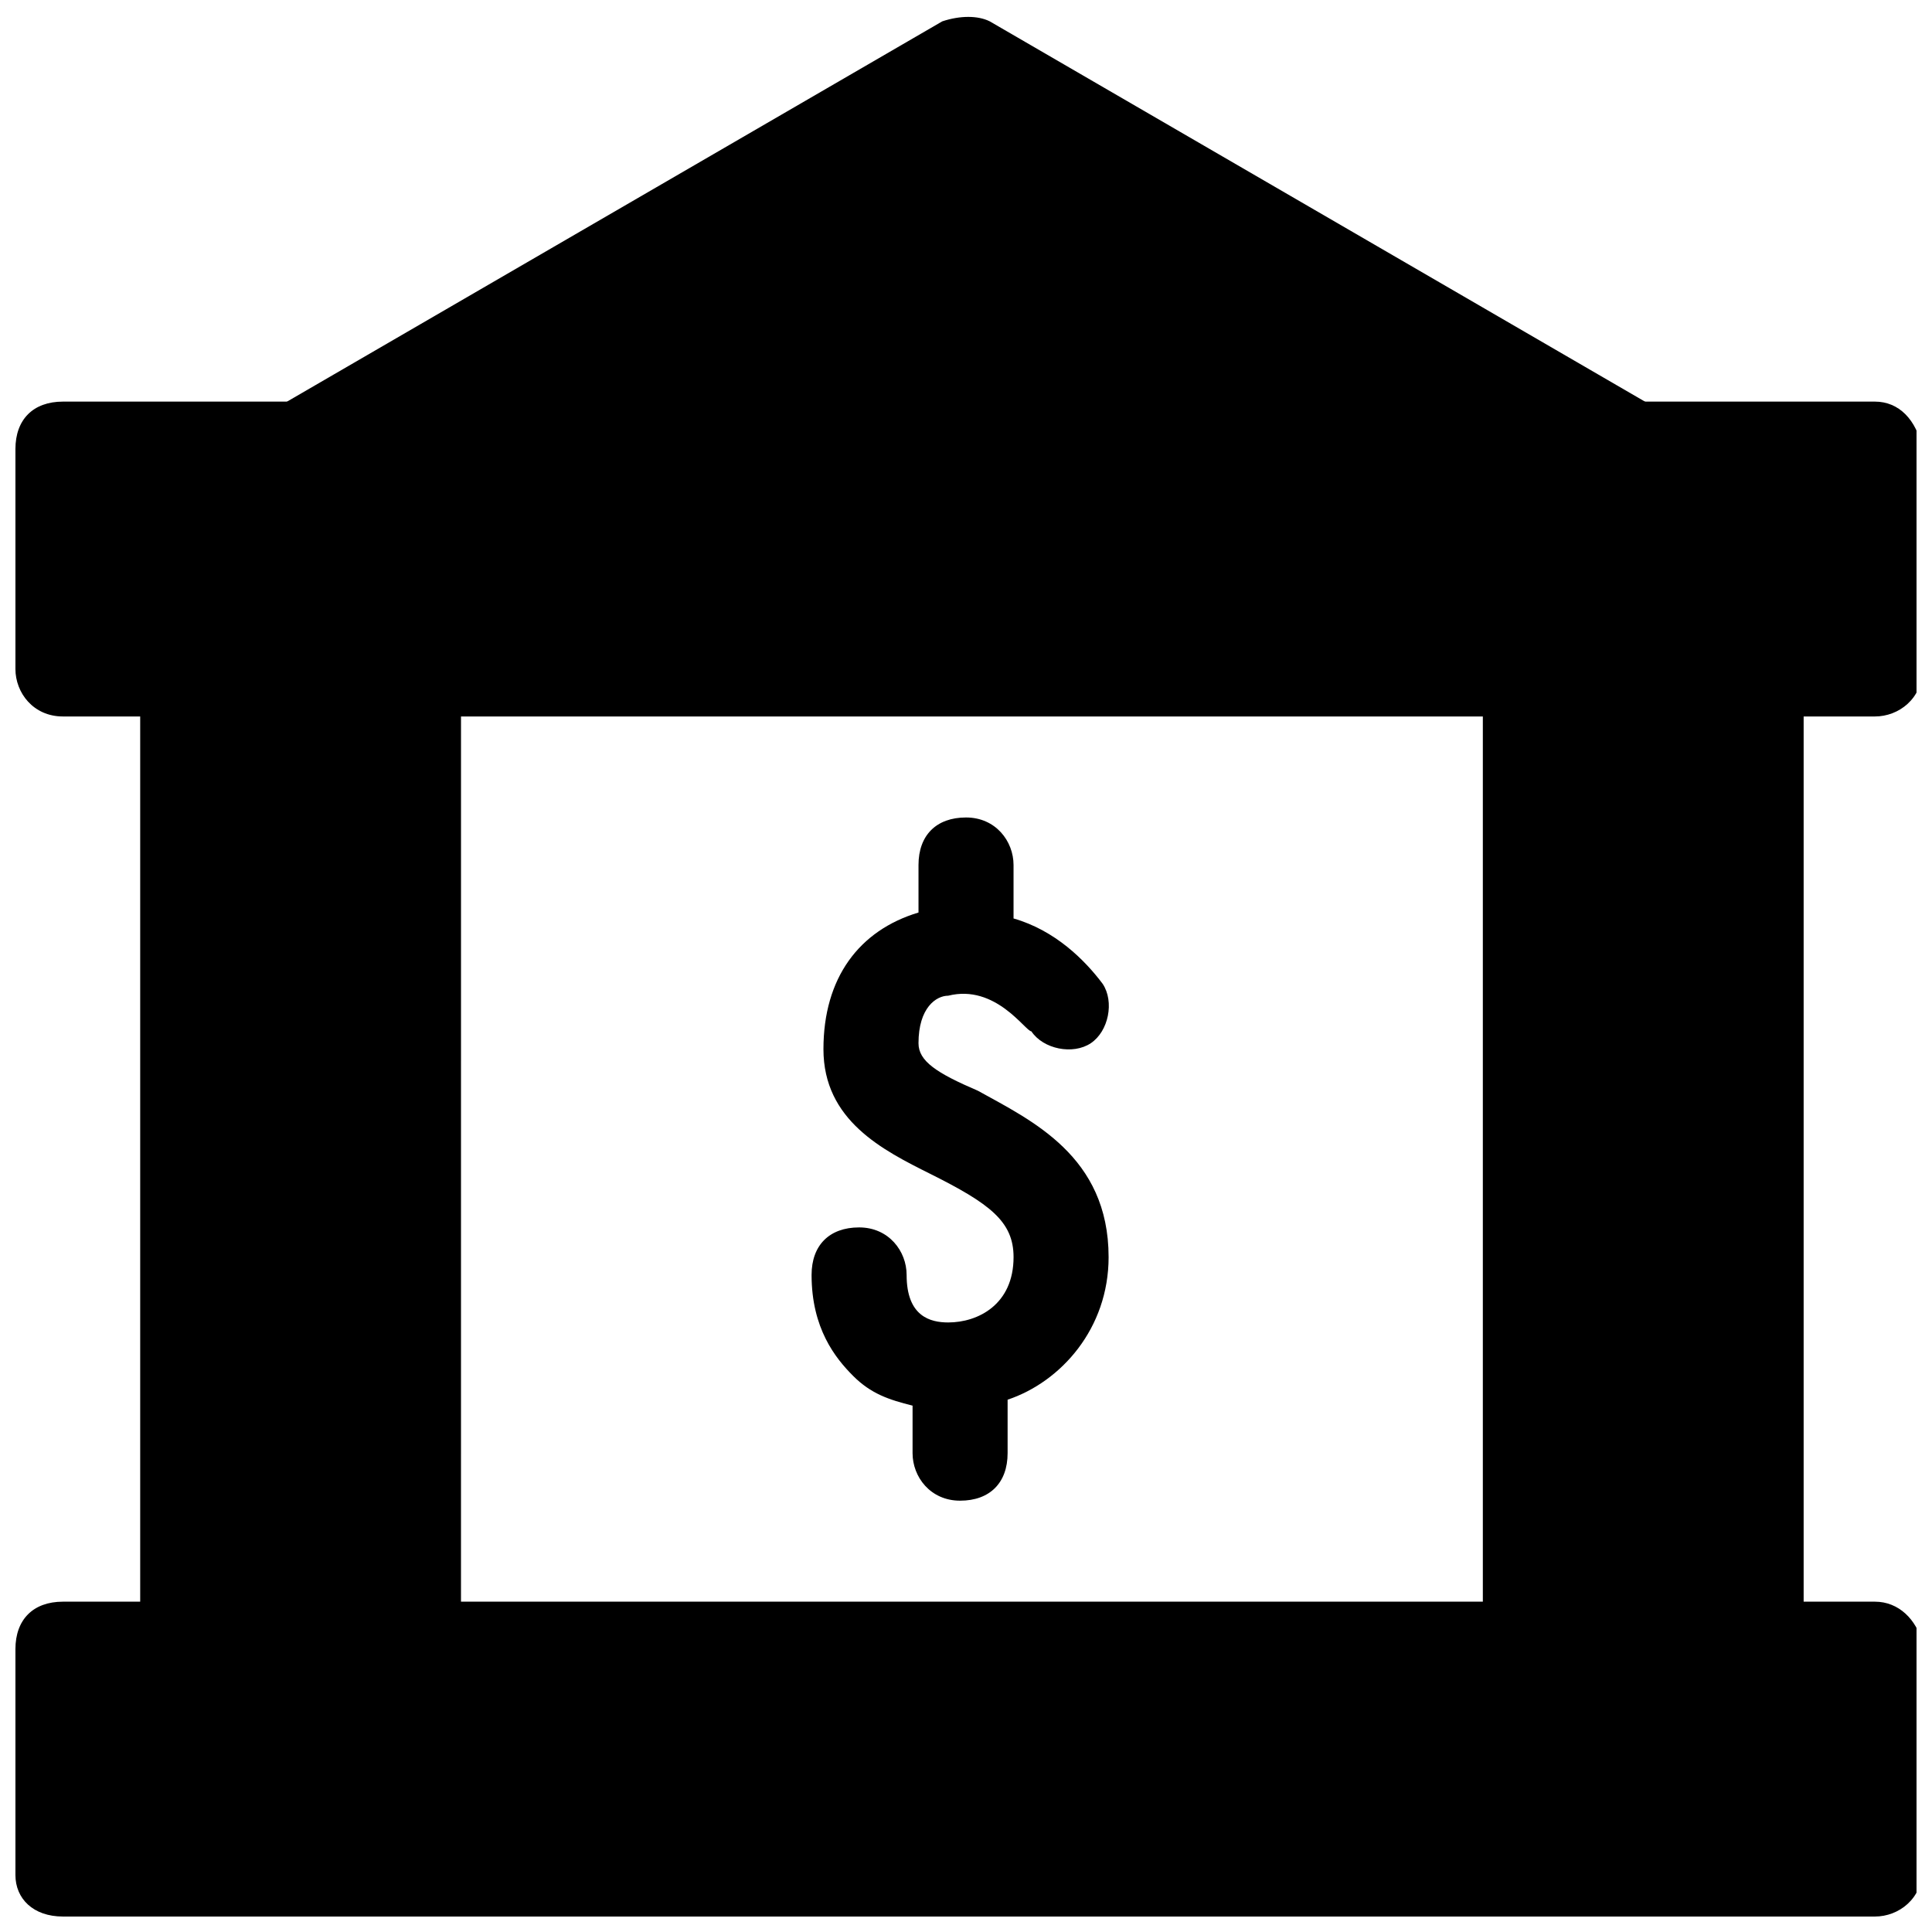 <?xml version="1.0" encoding="UTF-8"?>
<!-- Uploaded to: SVG Repo, www.svgrepo.com, Generator: SVG Repo Mixer Tools -->
<svg width="800px" height="800px" version="1.1" viewBox="144 144 512 512" xmlns="http://www.w3.org/2000/svg">
 <defs>
  <clipPath id="c">
   <path d="m210 148.09h380v126.91h-380z"/>
  </clipPath>
  <clipPath id="b">
   <path d="m148.09 250h503.81v84h-503.81z"/>
  </clipPath>
  <clipPath id="a">
   <path d="m148.09 568h503.81v83.902h-503.81z"/>
  </clipPath>
 </defs>
 <g clip-path="url(#c)">
  <path d="m582.63 252-176.33-102.34c-3.148-1.574-7.871-1.574-12.594 0l-176.34 102.34c-4.723 3.148-7.871 7.871-6.297 12.598 1.574 6.297 6.297 9.445 12.594 9.445h354.24c4.723 0 9.445-3.148 11.02-9.445 1.574-4.727-1.574-9.449-6.297-12.598z"/>
 </g>
 <g clip-path="url(#b)">
  <path d="m640.88 250.43h-480.2c-7.871 0-12.594 4.723-12.594 12.594v58.254c0 6.297 4.723 12.594 12.594 12.594h480.2c6.297 0 12.594-4.723 12.594-12.594v-58.254c-1.574-7.871-6.297-12.594-12.594-12.594z"/>
 </g>
 <g clip-path="url(#a)">
  <path d="m640.88 568.46h-480.2c-7.871 0-12.594 4.723-12.594 12.594v59.828c0 6.297 4.723 11.02 12.594 11.02h480.2c6.297 0 12.594-4.723 12.594-12.594v-59.828c-1.574-6.297-6.297-11.02-12.594-11.02z"/>
 </g>
 <path d="m252 310.26h-58.254c-6.297 0-12.594 4.723-12.594 12.594v258.2c0 6.297 4.723 12.594 12.594 12.594h59.828c6.297 0 12.594-4.723 12.594-12.594l0.004-259.78c-1.574-6.297-6.301-11.02-14.172-11.02z"/>
 <path d="m609.39 310.26h-59.828c-6.297 0-12.594 4.723-12.594 12.594v258.2c0 6.297 4.723 12.594 12.594 12.594h59.828c6.297 0 12.594-4.723 12.594-12.594v-259.78c-1.574-6.297-6.297-11.02-12.594-11.02z"/>
 <path d="m437.79 477.14c0-26.766-20.469-36.211-34.637-44.082-11.02-4.723-15.742-7.871-15.742-12.594 0-9.445 4.723-12.594 7.871-12.594 12.594-3.148 20.469 9.445 22.043 9.445 3.148 4.723 11.02 6.297 15.742 3.148s6.297-11.02 3.148-15.742c-4.723-6.297-12.594-14.168-23.617-17.32v-14.168c0-6.297-4.723-12.594-12.594-12.594s-12.594 4.723-12.594 12.594v12.594c-15.742 4.723-25.191 17.32-25.191 36.211 0 18.895 15.742 26.766 28.34 33.062 15.742 7.871 22.043 12.594 22.043 22.043 0 12.594-9.445 17.32-17.32 17.32-4.723 0-11.02-1.574-11.02-12.594 0-6.297-4.723-12.594-12.594-12.594-7.871 0-12.594 4.723-12.594 12.594 0 14.168 6.297 22.043 11.02 26.766s9.445 6.297 15.742 7.871v12.594c0 6.297 4.723 12.594 12.594 12.594 7.871 0 12.594-4.723 12.594-12.594v-14.168c14.168-4.731 26.766-18.898 26.766-37.793z"/>
</svg>